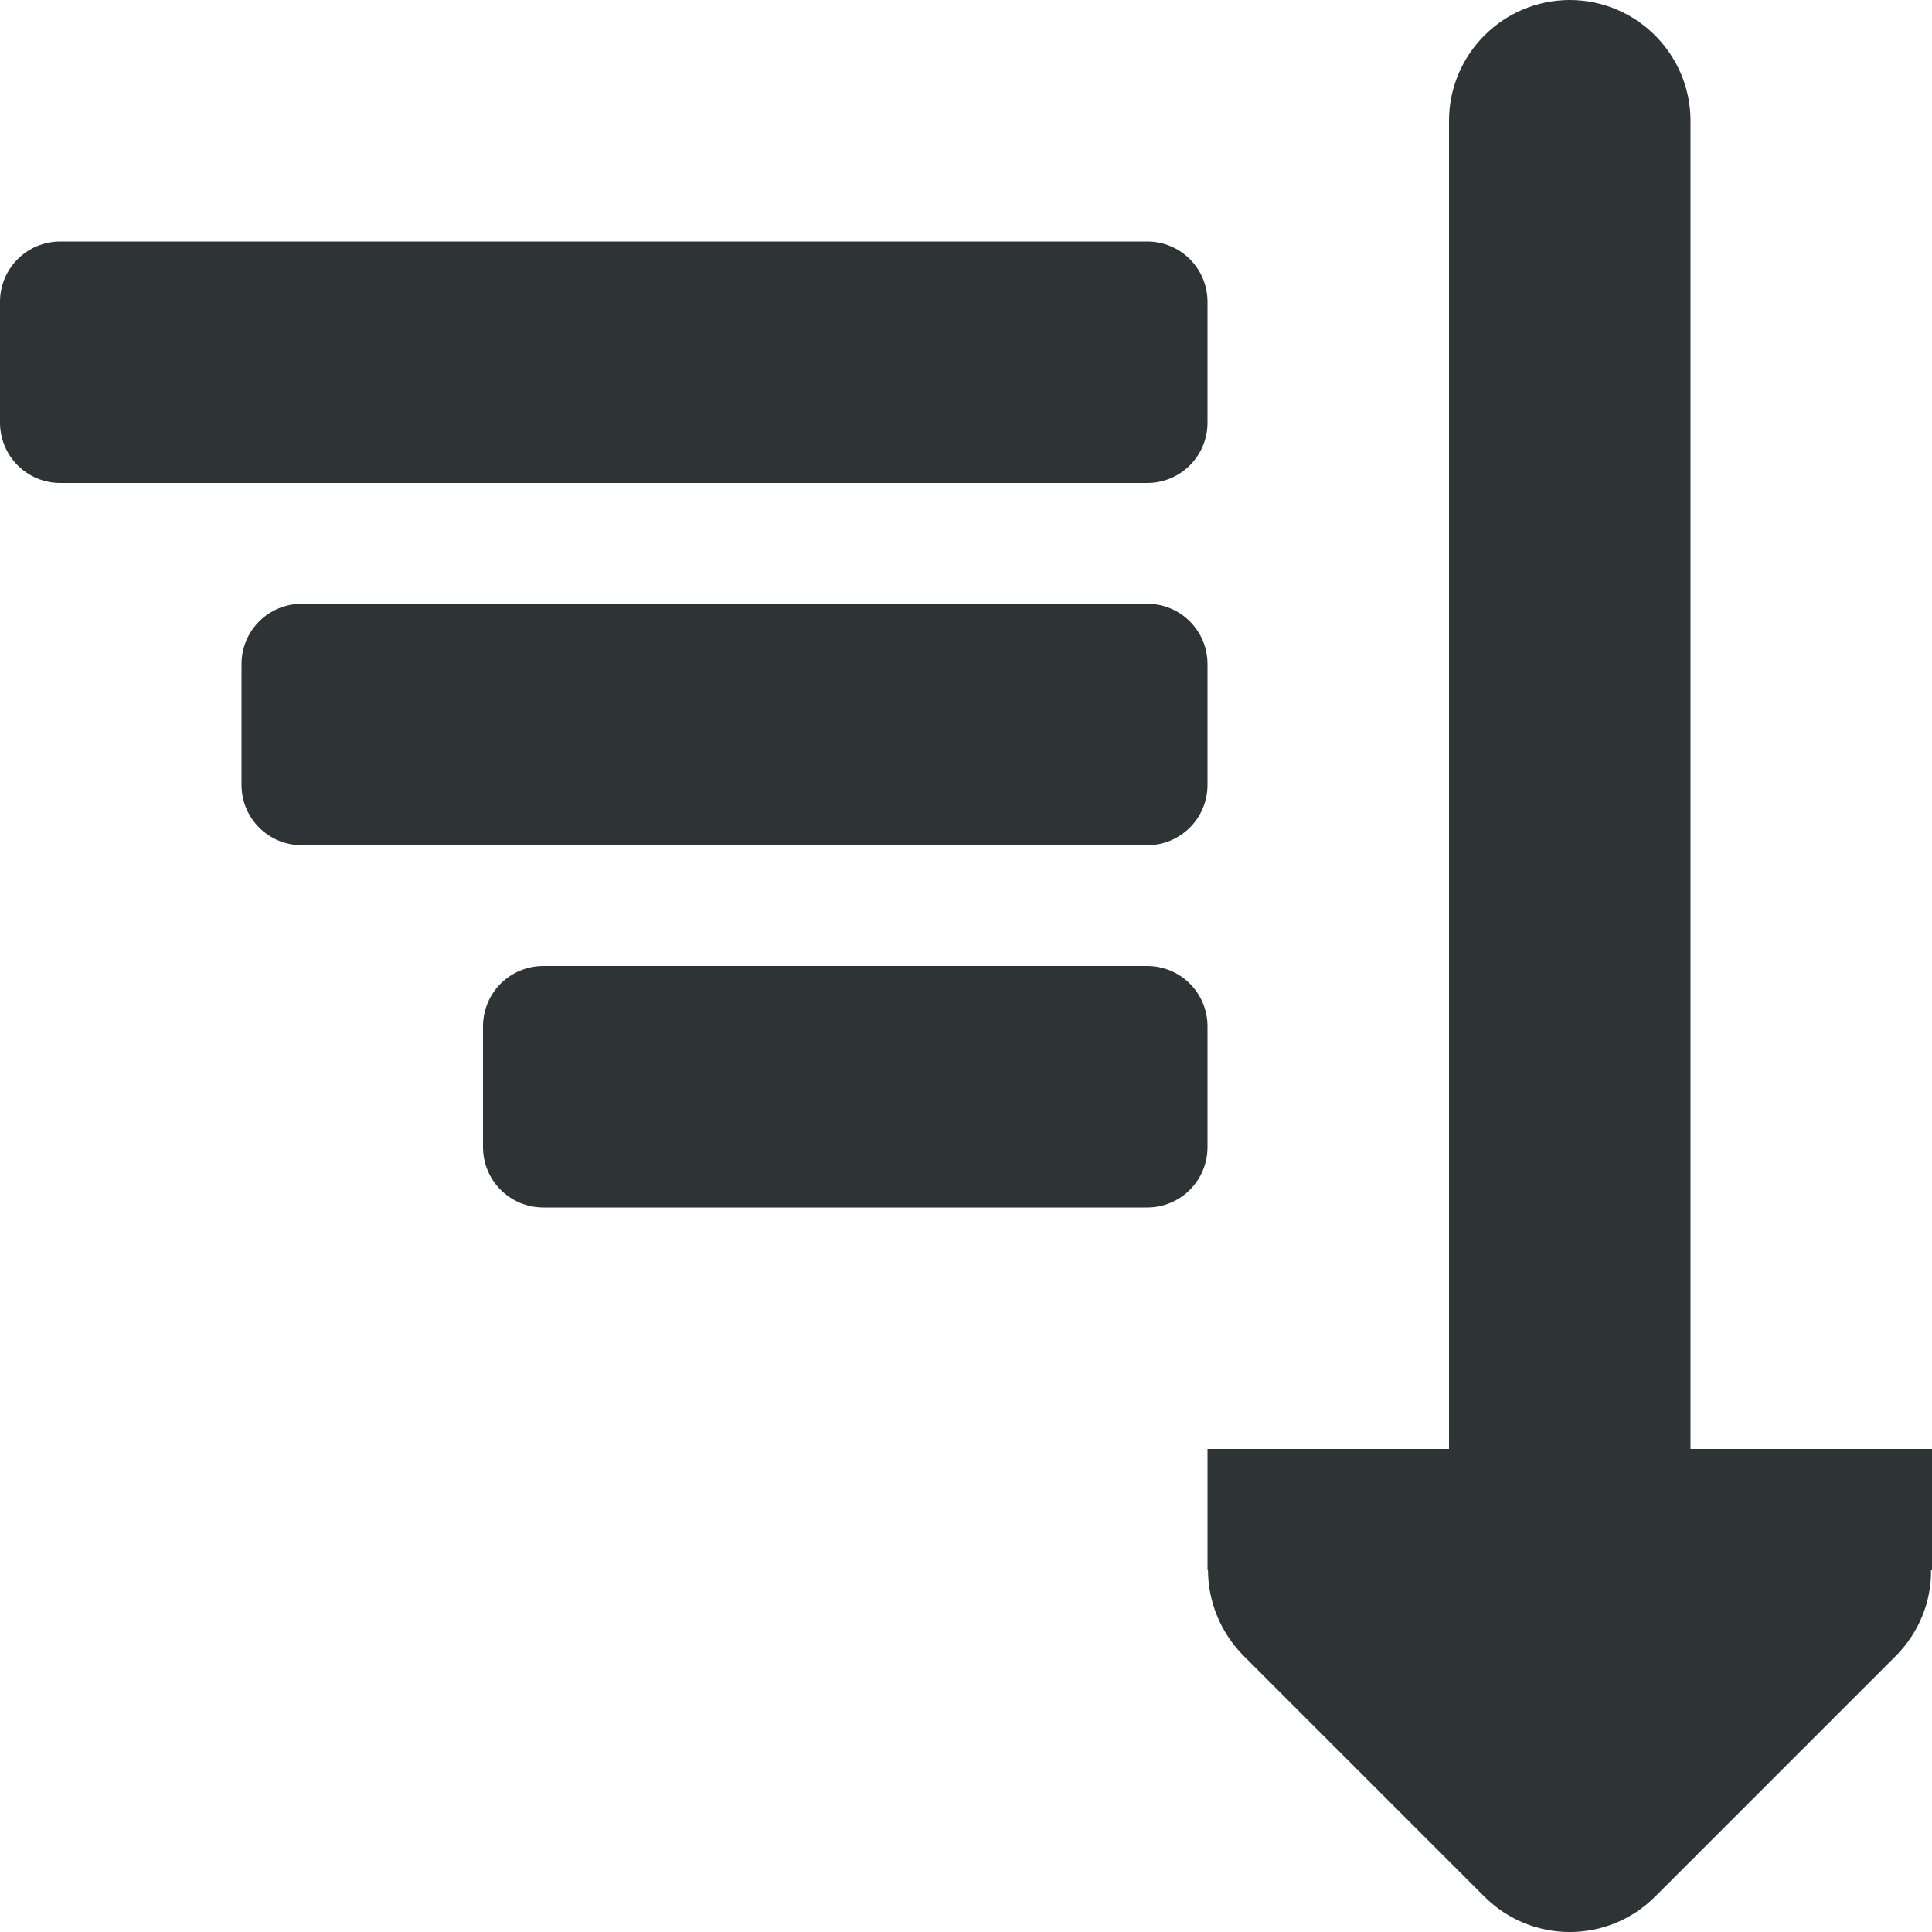 <?xml version="1.0" encoding="UTF-8"?>

<svg width="800px" height="800px" viewBox="0 0 16 16" xmlns="http://www.w3.org/2000/svg">
    <g fill="#2e3436">
        <path d="m 13 0 c 0.551 0 1 0.449 1 1 v 11 h 2 v 1 h -0.008 c 0.004 0.266 -0.102 0.52 -0.285 0.707 l -2 2 c -0.391 0.391 -1.023 0.391 -1.414 0 l -2 -2 c -0.184 -0.188 -0.289 -0.441 -0.289 -0.707 h -0.004 v -1 h 2 v -11 c 0 -0.551 0.449 -1 1 -1 z m 0 0"/>
        <path d="m 9.5 10 c 0.277 0 0.5 -0.223 0.5 -0.5 v -1 c 0 -0.277 -0.223 -0.5 -0.5 -0.5 h -5 c -0.277 0 -0.5 0.223 -0.5 0.5 v 1 c 0 0.277 0.223 0.5 0.5 0.5 z m 0 -3 c 0.277 0 0.5 -0.223 0.5 -0.5 v -1 c 0 -0.277 -0.223 -0.5 -0.5 -0.5 h -7 c -0.277 0 -0.5 0.223 -0.5 0.5 v 1 c 0 0.277 0.223 0.5 0.5 0.5 z m 0 -3 c 0.277 0 0.5 -0.223 0.5 -0.5 v -1 c 0 -0.277 -0.223 -0.5 -0.5 -0.5 h -9 c -0.277 0 -0.5 0.223 -0.5 0.5 v 1 c 0 0.277 0.223 0.5 0.5 0.5 z m 0 0"/>
    </g>
</svg>